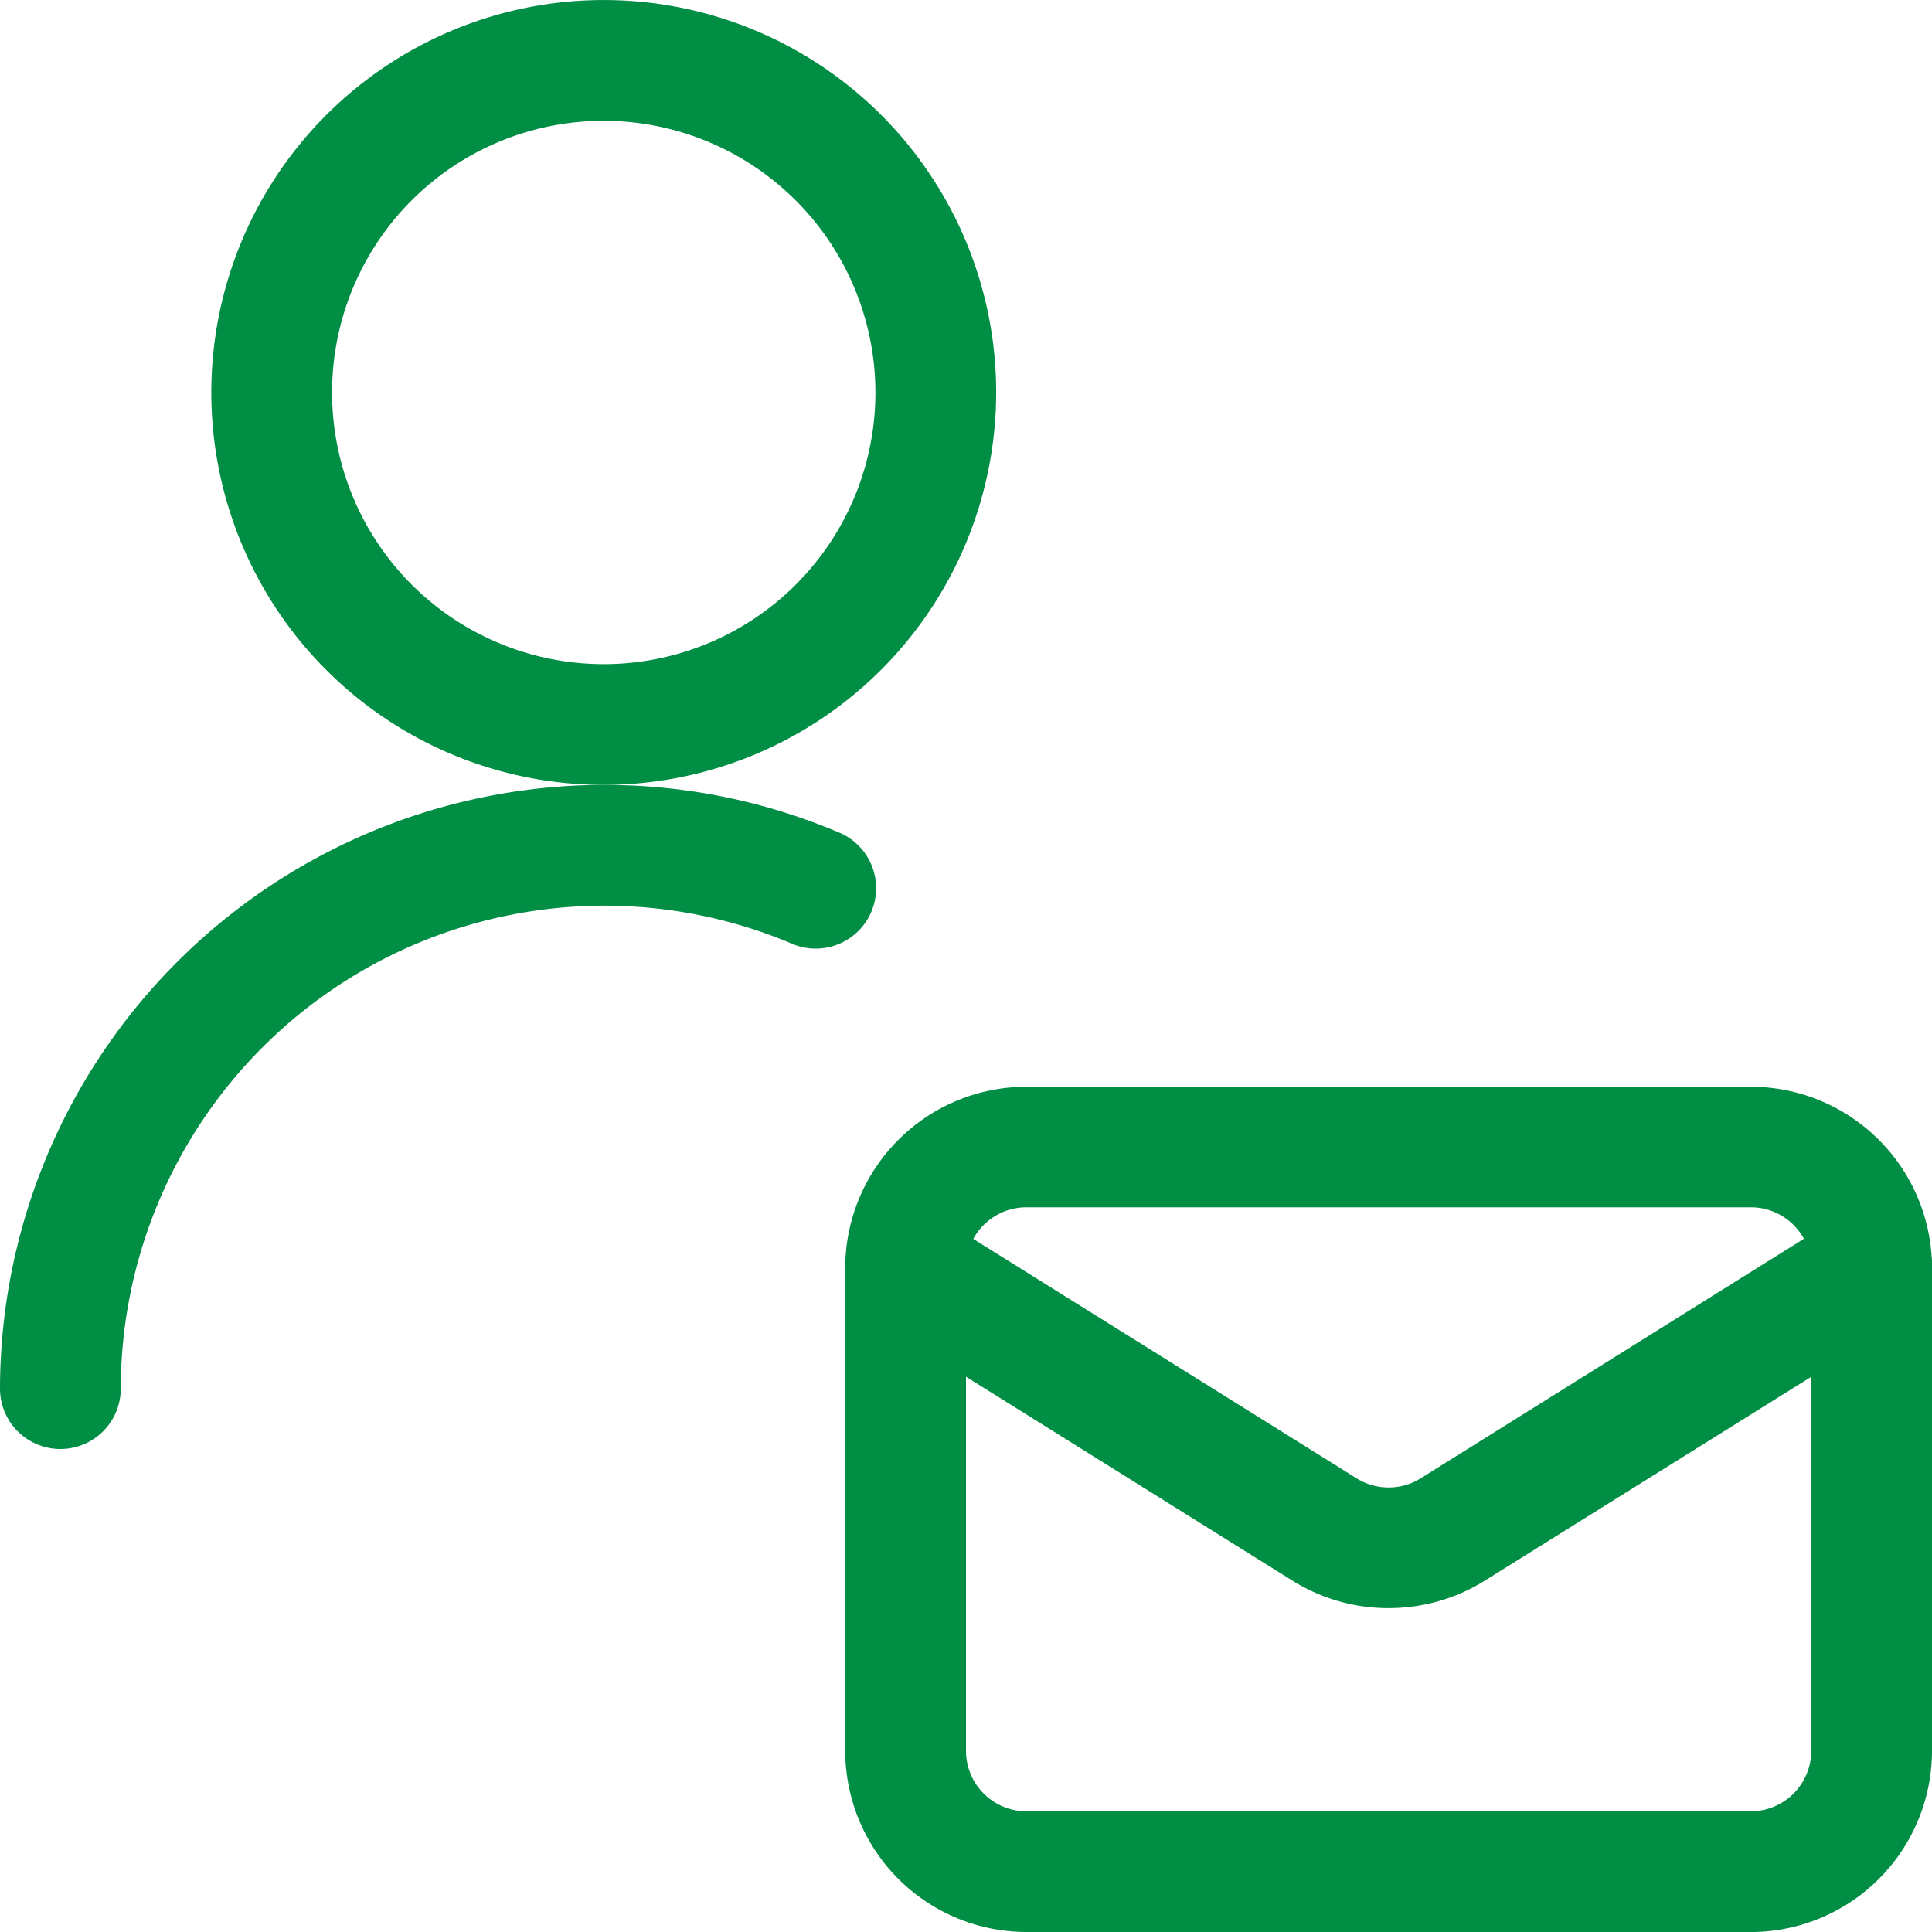 <svg id="Gruppe_965" data-name="Gruppe 965" xmlns="http://www.w3.org/2000/svg" xmlns:xlink="http://www.w3.org/1999/xlink" width="50" height="50" viewBox="0 0 50 50">
  <defs>
    <clipPath id="clip-path">
      <rect id="Rechteck_318" data-name="Rechteck 318" width="50" height="50" fill="#008d44"/>
    </clipPath>
  </defs>
  <g id="Gruppe_964" data-name="Gruppe 964" clip-path="url(#clip-path)">
    <path id="Pfad_1010" data-name="Pfad 1010" d="M1.563,36.687h0A1.563,1.563,0,0,1,0,35.124,15.649,15.649,0,0,1,15.631,19.5h.01a15.55,15.55,0,0,1,6.117,1.251,1.563,1.563,0,0,1-1.225,2.875,12.445,12.445,0,0,0-4.894-1h-.008a12.52,12.52,0,0,0-12.506,12.5,1.562,1.562,0,0,1-1.562,1.561" transform="translate(0 0.813)" fill="#008d44"/>
    <path id="Pfad_1011" data-name="Pfad 1011" d="M15.406,20.313A10.156,10.156,0,1,1,25.562,10.156,10.168,10.168,0,0,1,15.406,20.313m0-17.187a7.031,7.031,0,1,0,7.031,7.031,7.039,7.039,0,0,0-7.031-7.031" transform="translate(0.219)" fill="#008d44"/>
    <path id="Pfad_1012" data-name="Pfad 1012" d="M44.438,48.75H25.687A4.693,4.693,0,0,1,21,44.063v-12.5a1.563,1.563,0,1,1,3.125,0v12.5a1.564,1.564,0,0,0,1.562,1.563h18.75A1.564,1.564,0,0,0,46,44.063v-12.5a1.563,1.563,0,1,1,3.125,0v12.5a4.693,4.693,0,0,1-4.687,4.688" transform="translate(0.875 1.25)" fill="#008d44"/>
    <path id="Pfad_1013" data-name="Pfad 1013" d="M35.063,40.493a4.686,4.686,0,0,1-2.485-.708L21.735,33.012A1.561,1.561,0,0,1,21,31.688,4.693,4.693,0,0,1,25.687,27h18.75a4.693,4.693,0,0,1,4.688,4.688,1.563,1.563,0,0,1-.734,1.325L37.547,39.785a4.688,4.688,0,0,1-2.484.707M24.316,30.94l9.919,6.195a1.569,1.569,0,0,0,1.655,0l9.92-6.2a1.563,1.563,0,0,0-1.372-.815H25.687a1.564,1.564,0,0,0-1.372.815m23.247.748h0Z" transform="translate(0.875 1.125)" fill="#008d44"/>
  </g>
</svg>

